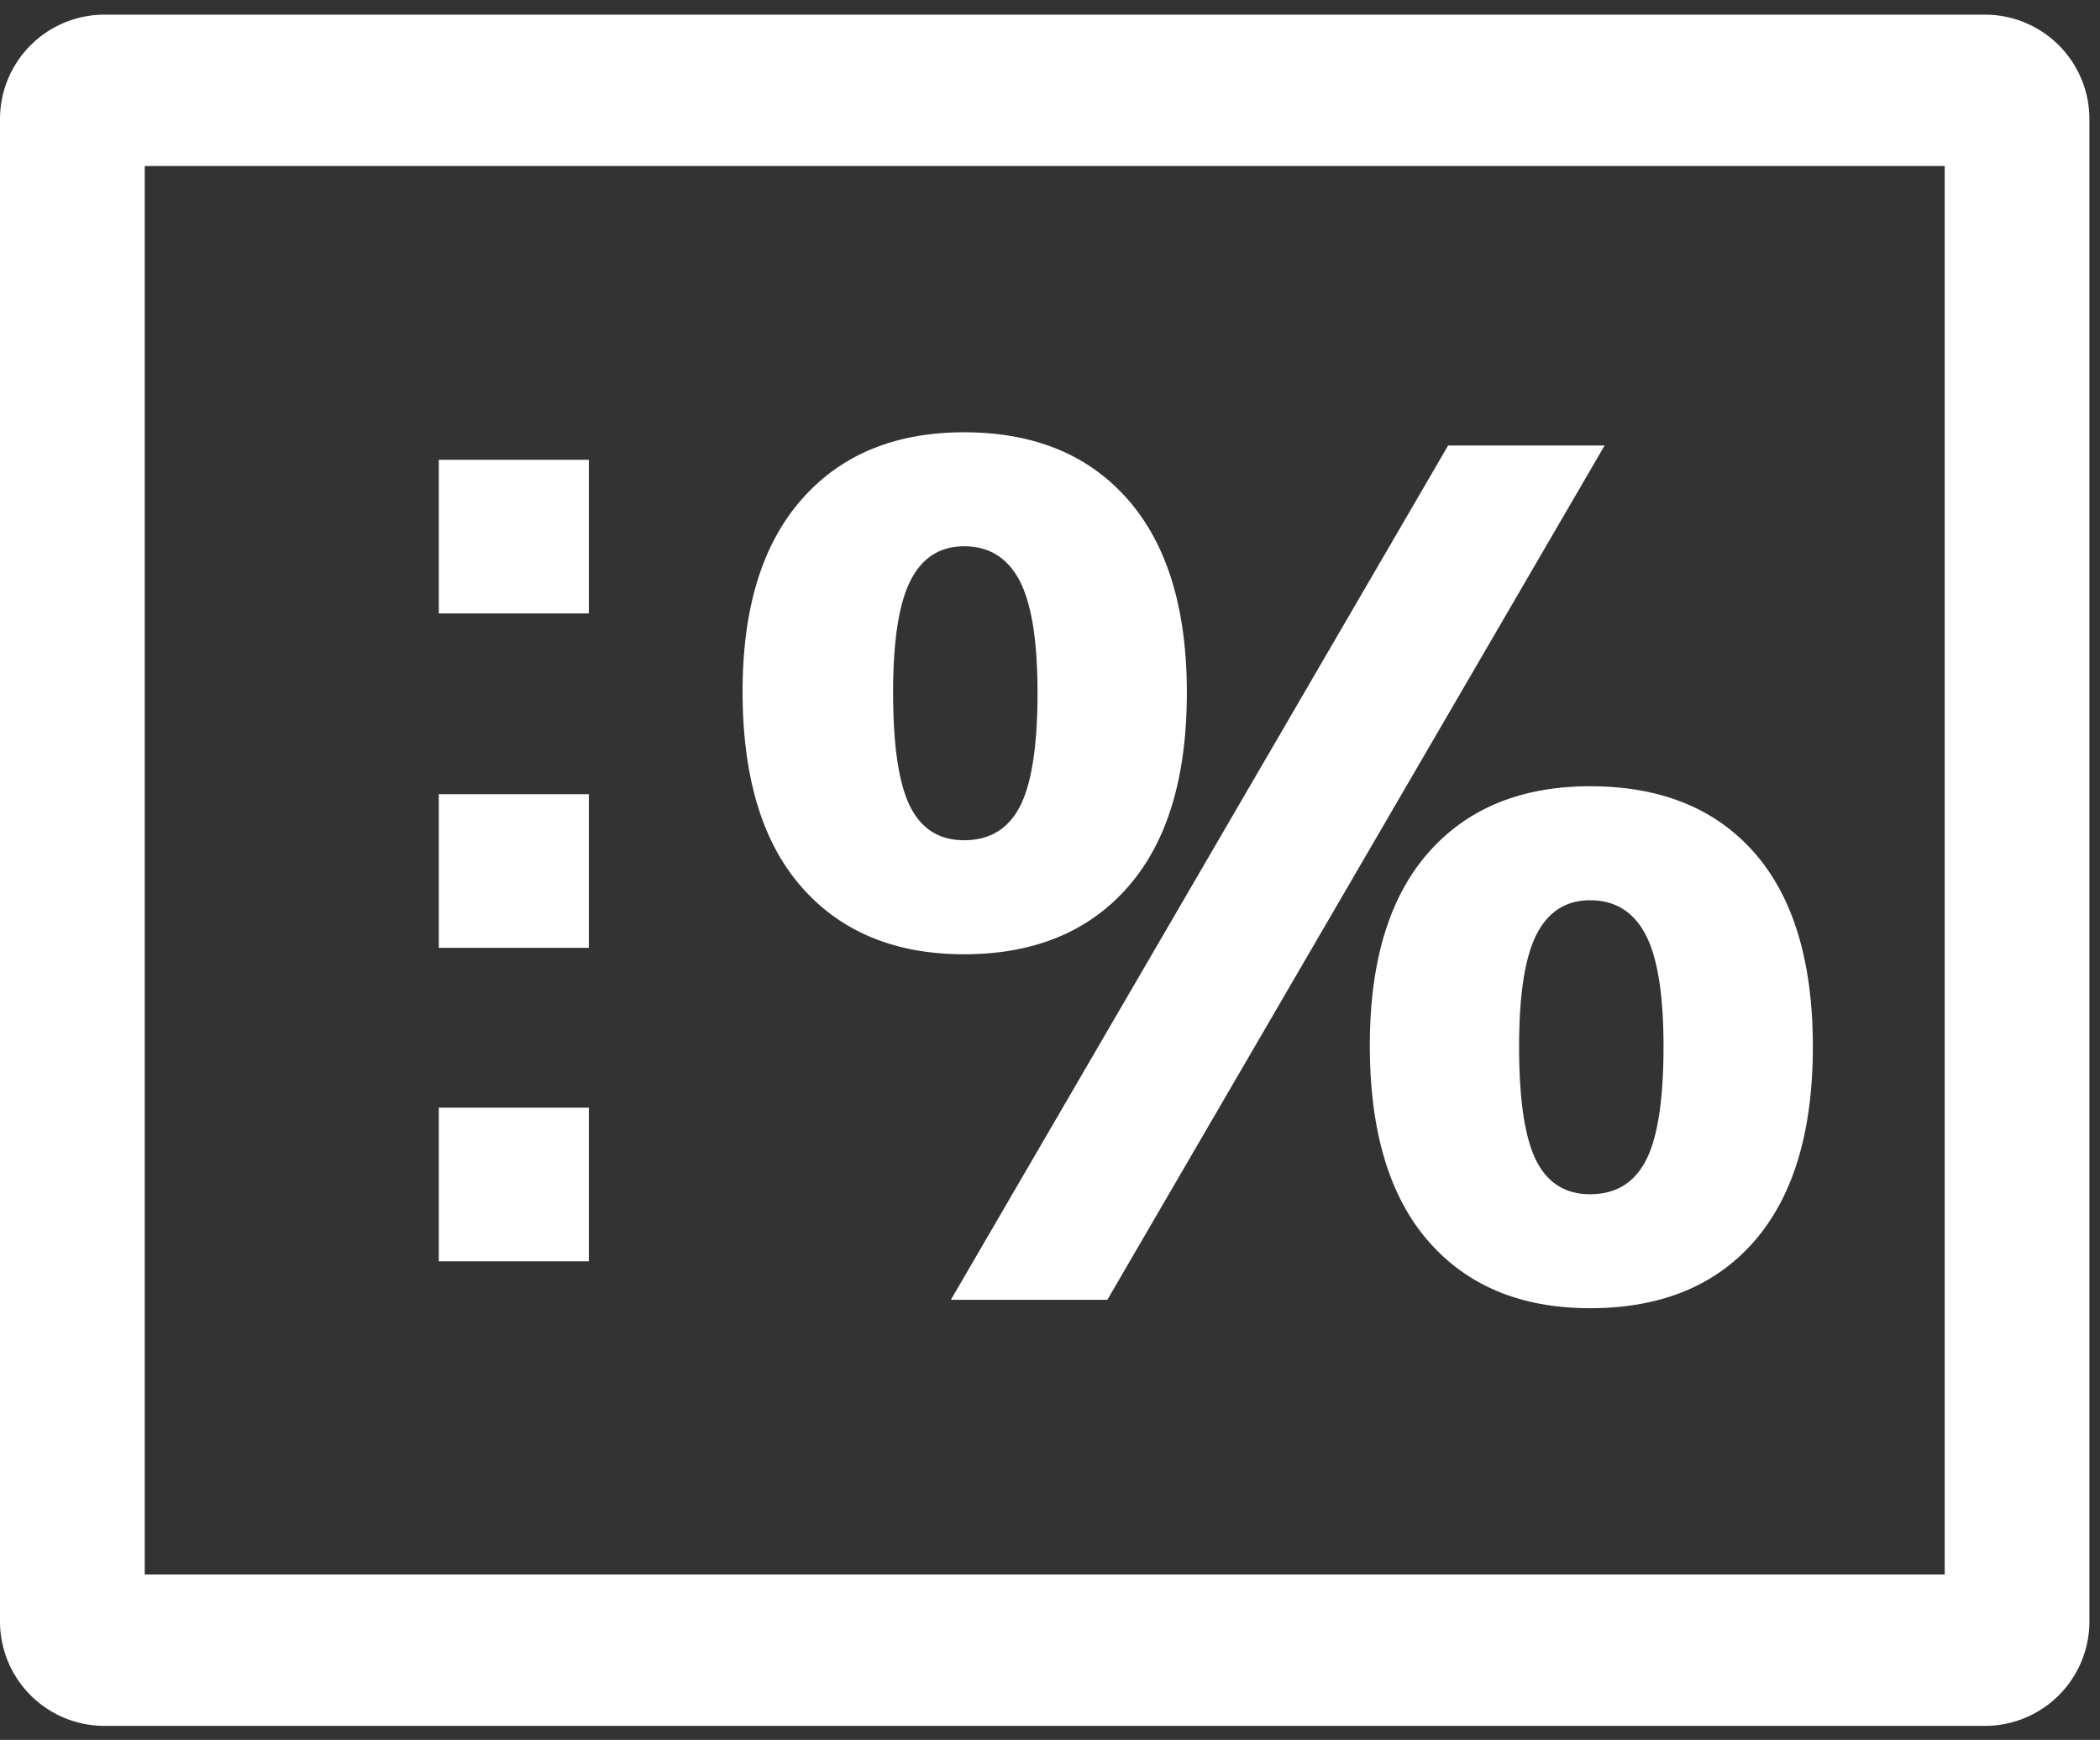 <svg width="134" height="111" xmlns="http://www.w3.org/2000/svg" xmlns:xlink="http://www.w3.org/1999/xlink"><rect width="100%" height="100%" fill="#333333" stroke="none"/><defs><path d="M124.09 99.541H9.235V9.685H124.09v89.856zm9.235 2.99V6.696A6.667 6.667 0 00126.66.028H6.667A6.667 6.667 0 000 6.695v95.837a6.667 6.667 0 006.667 6.666h119.992a6.667 6.667 0 006.666-6.666zM61.52 49.255c4.454 0 7.938 1.431 10.447 4.288 2.51 2.86 3.765 6.99 3.765 12.4 0 5.36-1.255 9.467-3.765 12.324-2.506 2.86-5.993 4.287-10.447 4.287-4.405 0-7.862-1.428-10.372-4.287-2.51-2.857-3.764-6.94-3.764-12.248 0-5.46 1.254-9.617 3.764-12.476 2.51-2.857 5.967-4.288 10.372-4.288zm9.14-22.044l31.73 54.5h-9.986l-31.73-54.5h9.986zm-9.14 29.318c-1.588 0-2.738.726-3.457 2.18-.716 1.454-1.075 3.87-1.075 7.235 0 3.316.37 5.702 1.114 7.156.739 1.454 1.882 2.183 3.418 2.183 1.588 0 2.765-.729 3.533-2.183.768-1.454 1.15-3.84 1.15-7.156 0-3.37-.37-5.781-1.11-7.235-.743-1.454-1.936-2.18-3.573-2.18zm39.946-29.854h-.004c4.51 0 8.006 1.428 10.49 4.287 2.483 2.86 3.725 6.99 3.725 12.402 0 5.407-1.242 9.528-3.725 12.362-2.484 2.83-5.98 4.247-10.486 4.247-4.405 0-7.85-1.418-10.333-4.247-2.484-2.834-3.725-6.928-3.725-12.288 0-5.46 1.241-9.62 3.725-12.476 2.484-2.859 5.928-4.287 10.333-4.287zm0 7.27c-1.588 0-2.739.73-3.458 2.184-.715 1.454-1.075 3.865-1.075 7.235 0 3.316.37 5.702 1.114 7.156.739 1.454 1.883 2.18 3.419 2.18 1.588 0 2.764-.726 3.532-2.18.768-1.454 1.15-3.84 1.15-7.156 0-3.37-.369-5.781-1.11-7.235-.743-1.455-1.935-2.183-3.572-2.183zM28 80.8v-9.803h9.575V80.8H28zm0-21.333v-9.803h9.575v9.803H28zm0-20v-9.803h9.575v9.803H28z" id="a"/></defs><use fill="#FFF" xlink:href="#a" transform="matrix(1 0 0 -1 0 110.133)" fill-rule="evenodd"/></svg>